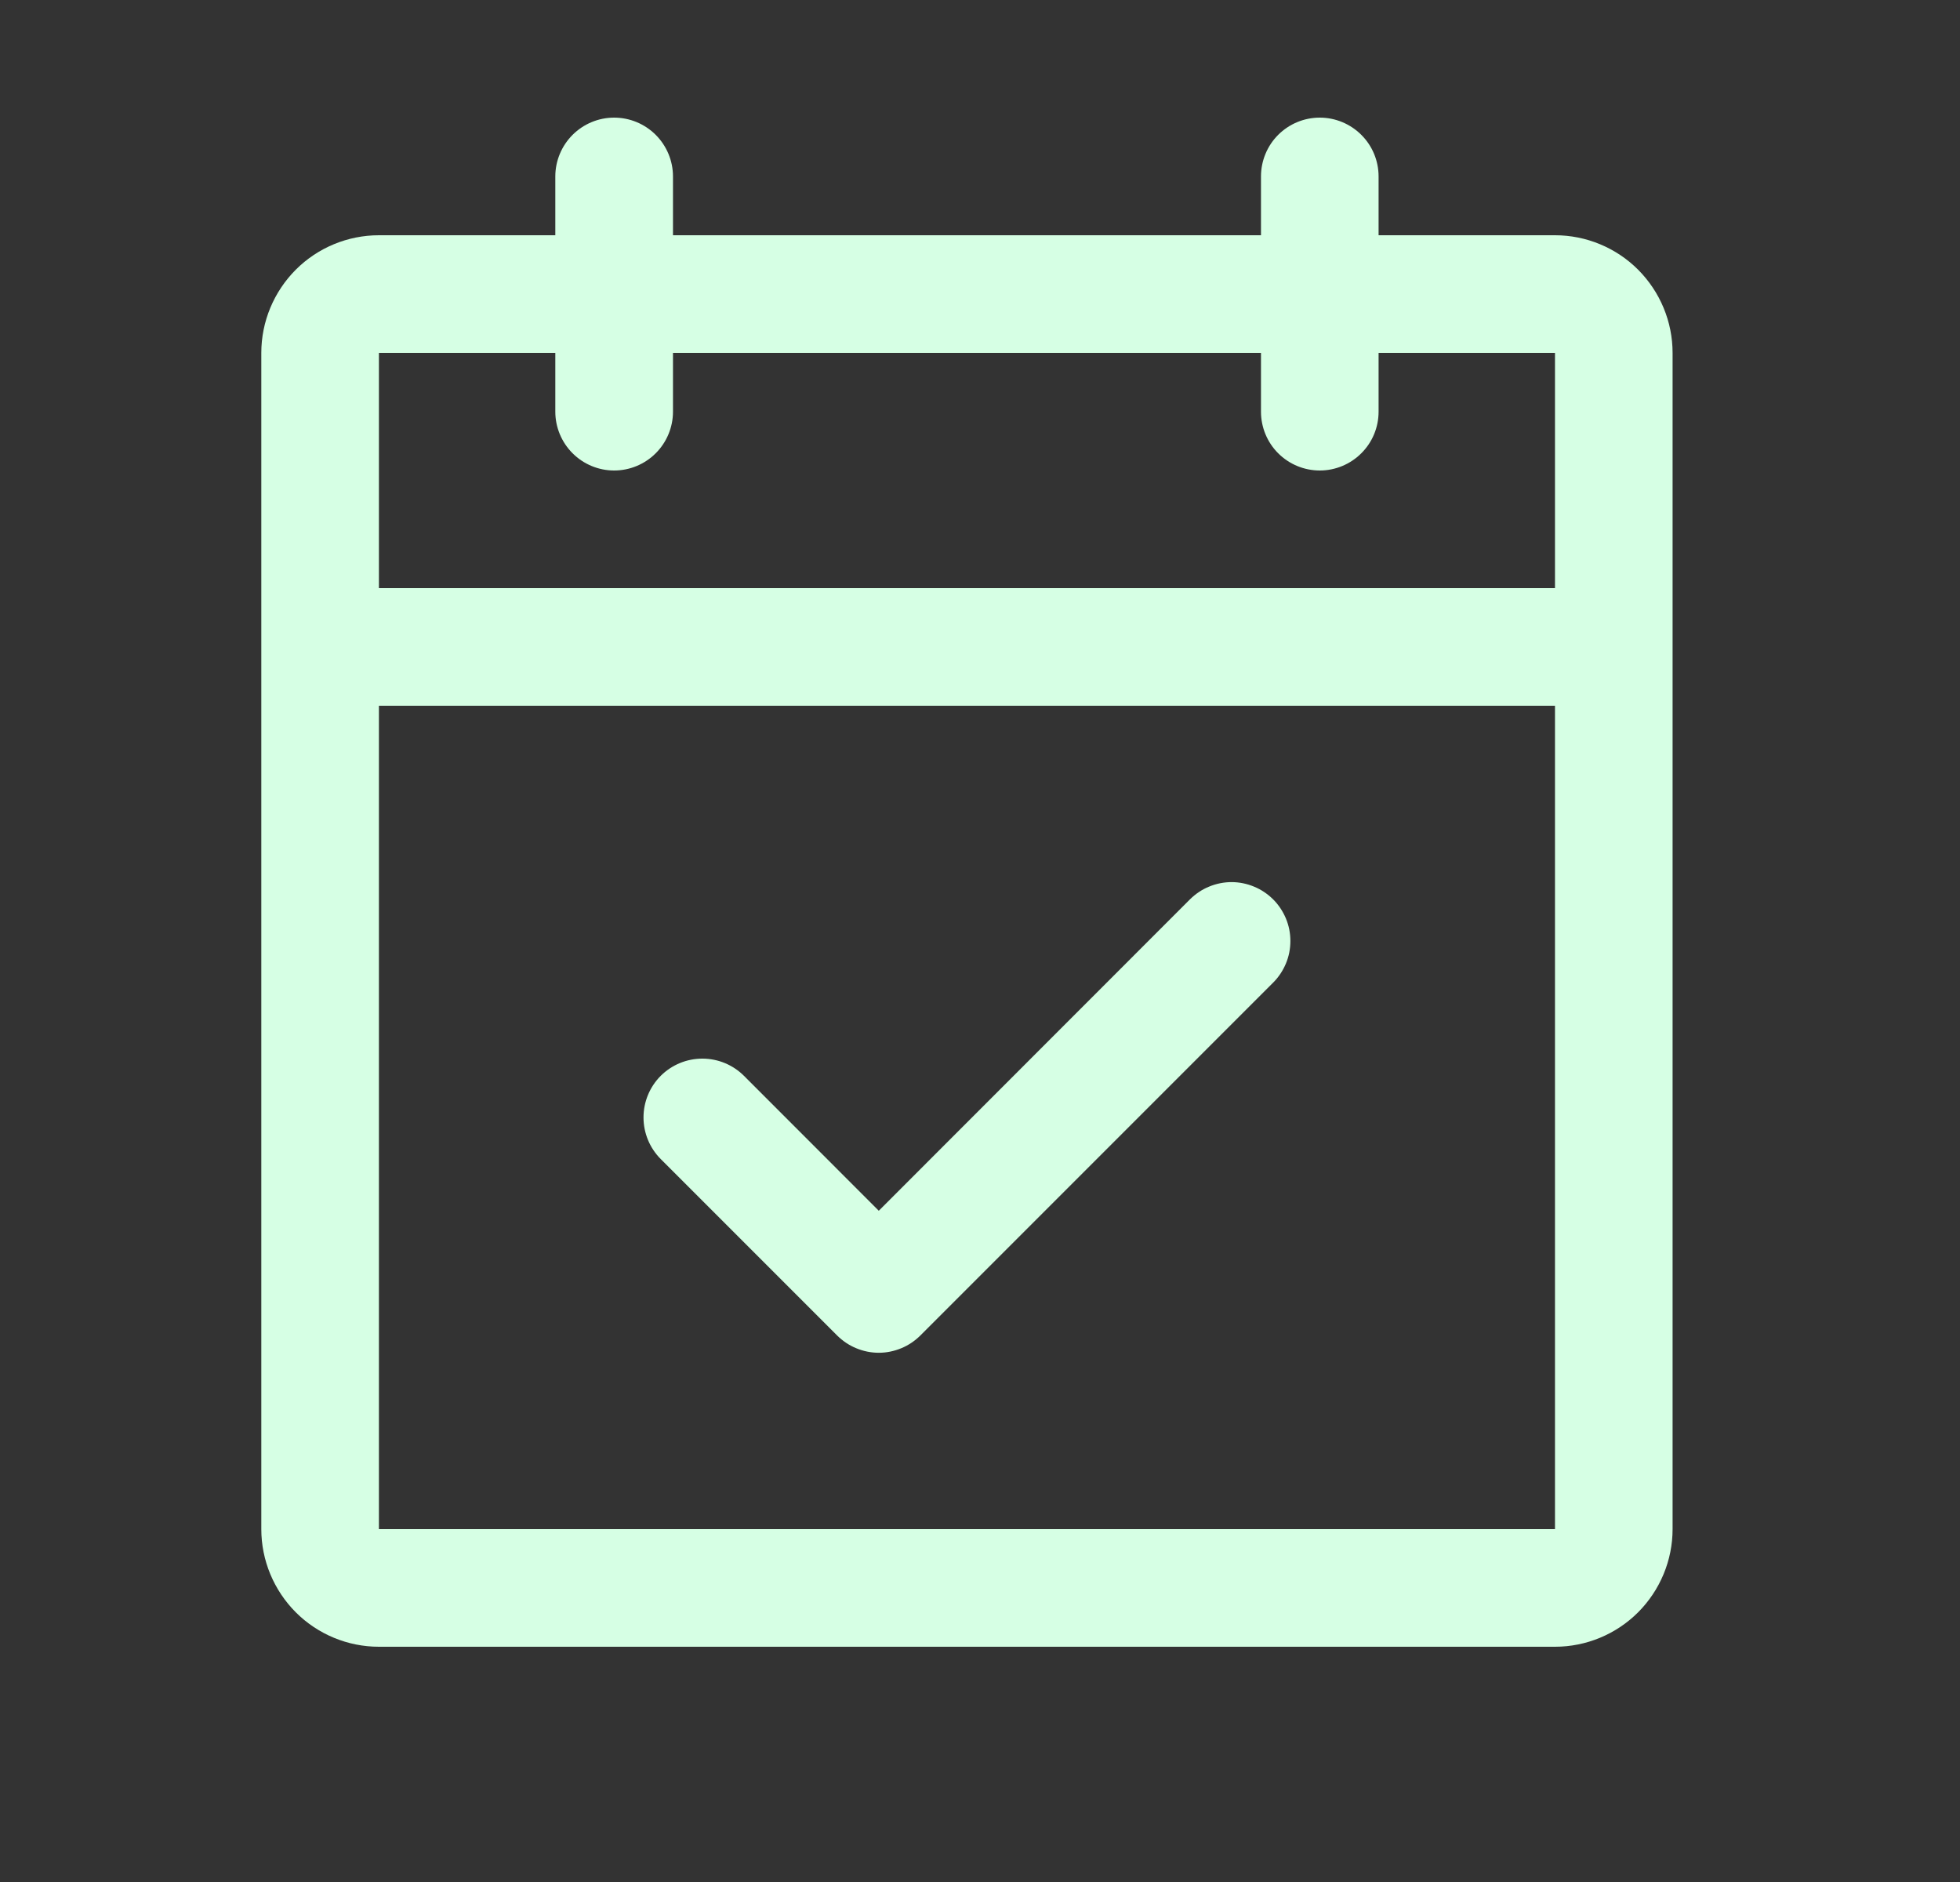 <?xml version="1.0" encoding="UTF-8"?>
<svg xmlns="http://www.w3.org/2000/svg" width="25" height="24" viewBox="0 0 25 24" fill="none">
  <rect x="0" y="0" width="25" height="24" fill="#333333" stroke="none"/>
  <path d="M19.834 3H17.584V2.25C17.584 2.051 17.505 1.86 17.364 1.72C17.223 1.579 17.032 1.5 16.834 1.5C16.635 1.5 16.444 1.579 16.303 1.72C16.163 1.86 16.084 2.051 16.084 2.25V3H8.584V2.25C8.584 2.051 8.504 1.86 8.364 1.72C8.223 1.579 8.032 1.5 7.833 1.5C7.635 1.5 7.444 1.579 7.303 1.72C7.163 1.86 7.083 2.051 7.083 2.25V3H4.833C4.436 3 4.054 3.158 3.773 3.439C3.492 3.721 3.333 4.102 3.333 4.5V19.5C3.333 19.898 3.492 20.279 3.773 20.561C4.054 20.842 4.436 21 4.833 21H19.834C20.231 21 20.613 20.842 20.894 20.561C21.175 20.279 21.334 19.898 21.334 19.5V4.5C21.334 4.102 21.175 3.721 20.894 3.439C20.613 3.158 20.231 3 19.834 3ZM7.083 4.5V5.25C7.083 5.449 7.163 5.64 7.303 5.78C7.444 5.921 7.635 6 7.833 6C8.032 6 8.223 5.921 8.364 5.78C8.504 5.64 8.584 5.449 8.584 5.25V4.5H16.084V5.25C16.084 5.449 16.163 5.64 16.303 5.78C16.444 5.921 16.635 6 16.834 6C17.032 6 17.223 5.921 17.364 5.78C17.505 5.64 17.584 5.449 17.584 5.25V4.5H19.834V7.5H4.833V4.5H7.083ZM19.834 19.5H4.833V9H19.834V19.5ZM16.239 11.469C16.309 11.539 16.364 11.622 16.402 11.713C16.44 11.804 16.459 11.901 16.459 12C16.459 12.099 16.44 12.196 16.402 12.287C16.364 12.378 16.309 12.461 16.239 12.531L11.739 17.031C11.669 17.1 11.587 17.156 11.496 17.193C11.405 17.231 11.307 17.251 11.209 17.251C11.11 17.251 11.012 17.231 10.921 17.193C10.83 17.156 10.748 17.1 10.678 17.031L8.428 14.781C8.287 14.64 8.208 14.449 8.208 14.25C8.208 14.051 8.287 13.86 8.428 13.719C8.569 13.579 8.759 13.5 8.959 13.5C9.158 13.5 9.348 13.579 9.489 13.719L11.209 15.44L15.178 11.469C15.248 11.4 15.33 11.344 15.421 11.307C15.512 11.269 15.61 11.249 15.709 11.249C15.807 11.249 15.905 11.269 15.996 11.307C16.087 11.344 16.169 11.4 16.239 11.469Z" fill="#D6FFE4"></path>
</svg>
